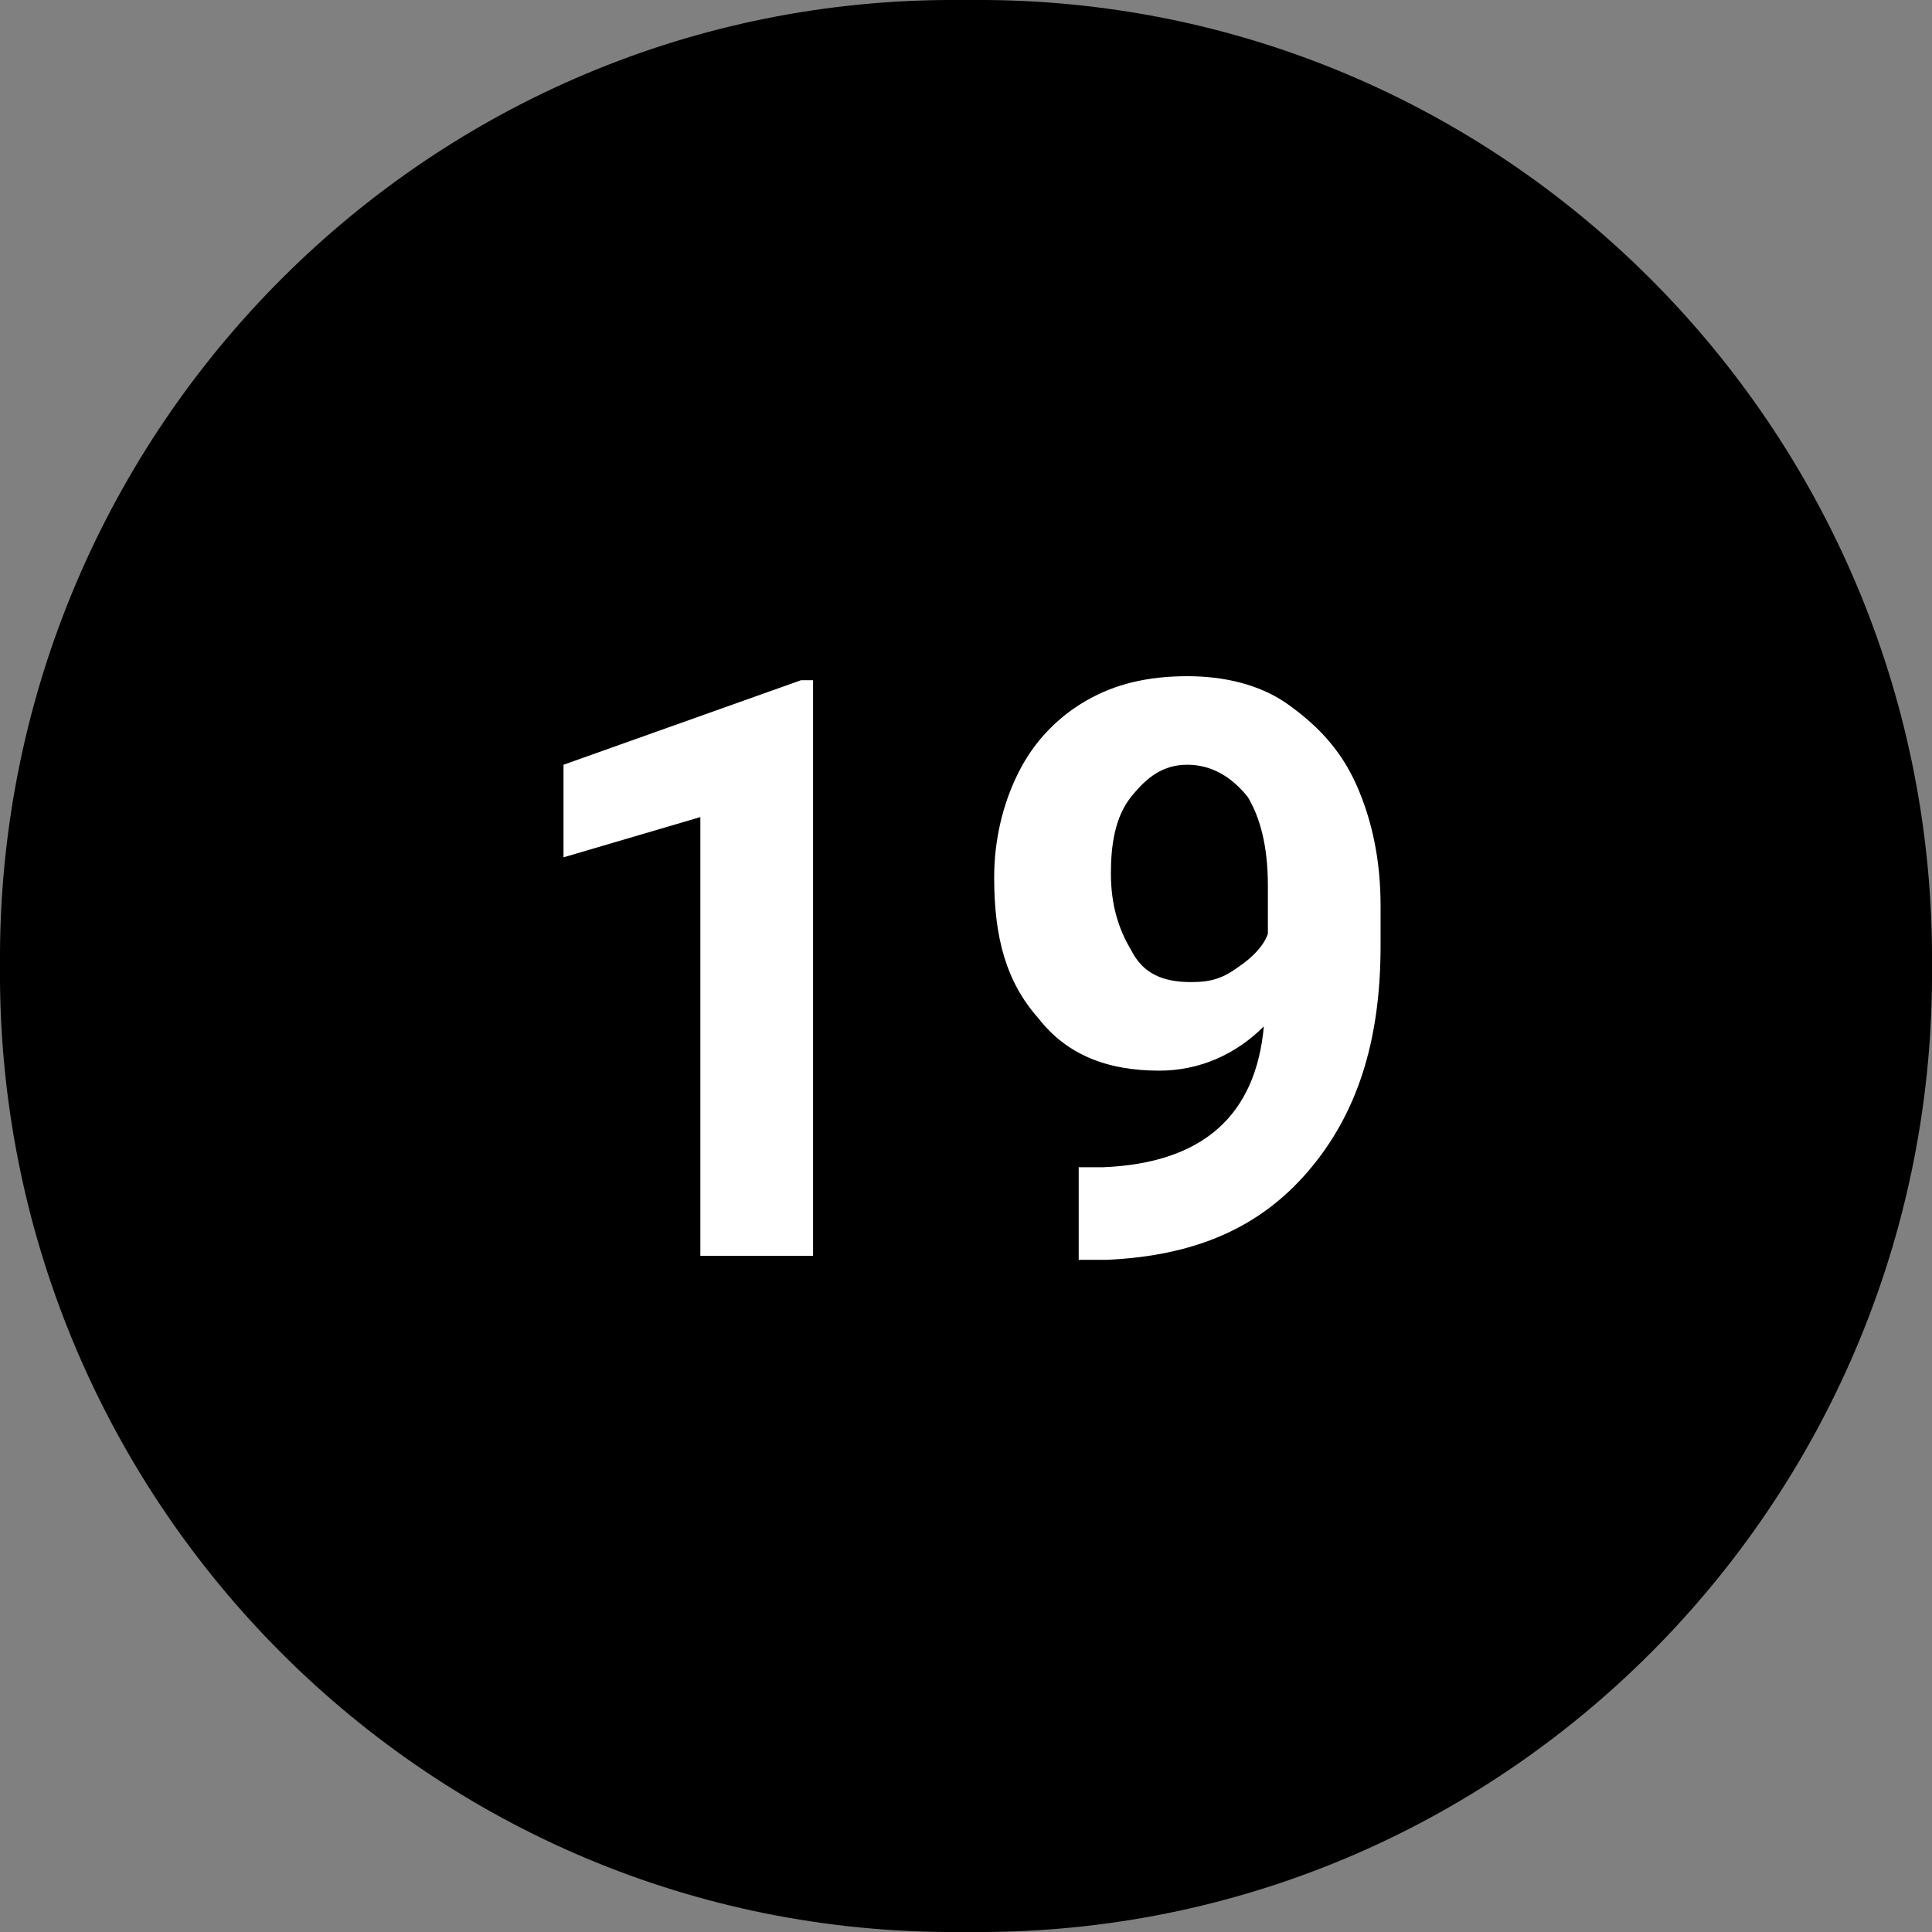 <?xml version="1.0" encoding="utf-8"?>
<!-- Generator: Adobe Illustrator 27.5.0, SVG Export Plug-In . SVG Version: 6.00 Build 0)  -->
<svg version="1.1" id="Layer_1" xmlns="http://www.w3.org/2000/svg" xmlns:xlink="http://www.w3.org/1999/xlink" x="0px" y="0px"
	 viewBox="0 0 48 48" style="enable-background:new 0 0 48 48;" xml:space="preserve">
<rect x="0" y="0" width="48" height="48" fill="#808080" stroke="none"/>
<style type="text/css">
	.st0{enable-background:new    ;}
	.st1{fill:#FFFFFF;}
</style>
<path d="M23.5,0C10.4,0.1-0.1,10.9,0,24c-0.1,13.1,10.4,23.9,23.5,24h1C37.6,47.9,48.1,37.1,48,24C48.1,10.9,37.6,0.1,24.5,0H23.5z"
	/>
<g class="st0">
	<path class="st1" d="M20.2,31.2h-2.8V20.3l-3.4,1v-2.3l5.9-2.1h0.3V31.2z"/>
	<path class="st1" d="M31.4,25.5c-0.7,0.7-1.6,1.1-2.6,1.1c-1.3,0-2.3-0.4-3-1.3c-0.8-0.9-1.1-2-1.1-3.5c0-0.9,0.2-1.8,0.6-2.6
		c0.4-0.8,1-1.4,1.7-1.8c0.7-0.4,1.5-0.6,2.5-0.6c0.9,0,1.8,0.2,2.5,0.7c0.7,0.5,1.3,1.1,1.7,2c0.4,0.9,0.6,1.9,0.6,3v1
		c0,2.4-0.6,4.2-1.8,5.6c-1.2,1.4-2.8,2.1-5,2.2l-0.7,0V29l0.6,0C29.9,28.9,31.2,27.7,31.4,25.5z M29.6,24.4c0.5,0,0.8-0.1,1.2-0.4
		c0.3-0.2,0.6-0.5,0.7-0.8v-1.2c0-1-0.2-1.7-0.5-2.2c-0.4-0.5-0.9-0.8-1.5-0.8c-0.6,0-1,0.3-1.4,0.8c-0.4,0.5-0.5,1.2-0.5,1.9
		c0,0.8,0.2,1.4,0.5,1.9C28.4,24.2,28.9,24.4,29.6,24.4z"/>
</g>
</svg>
